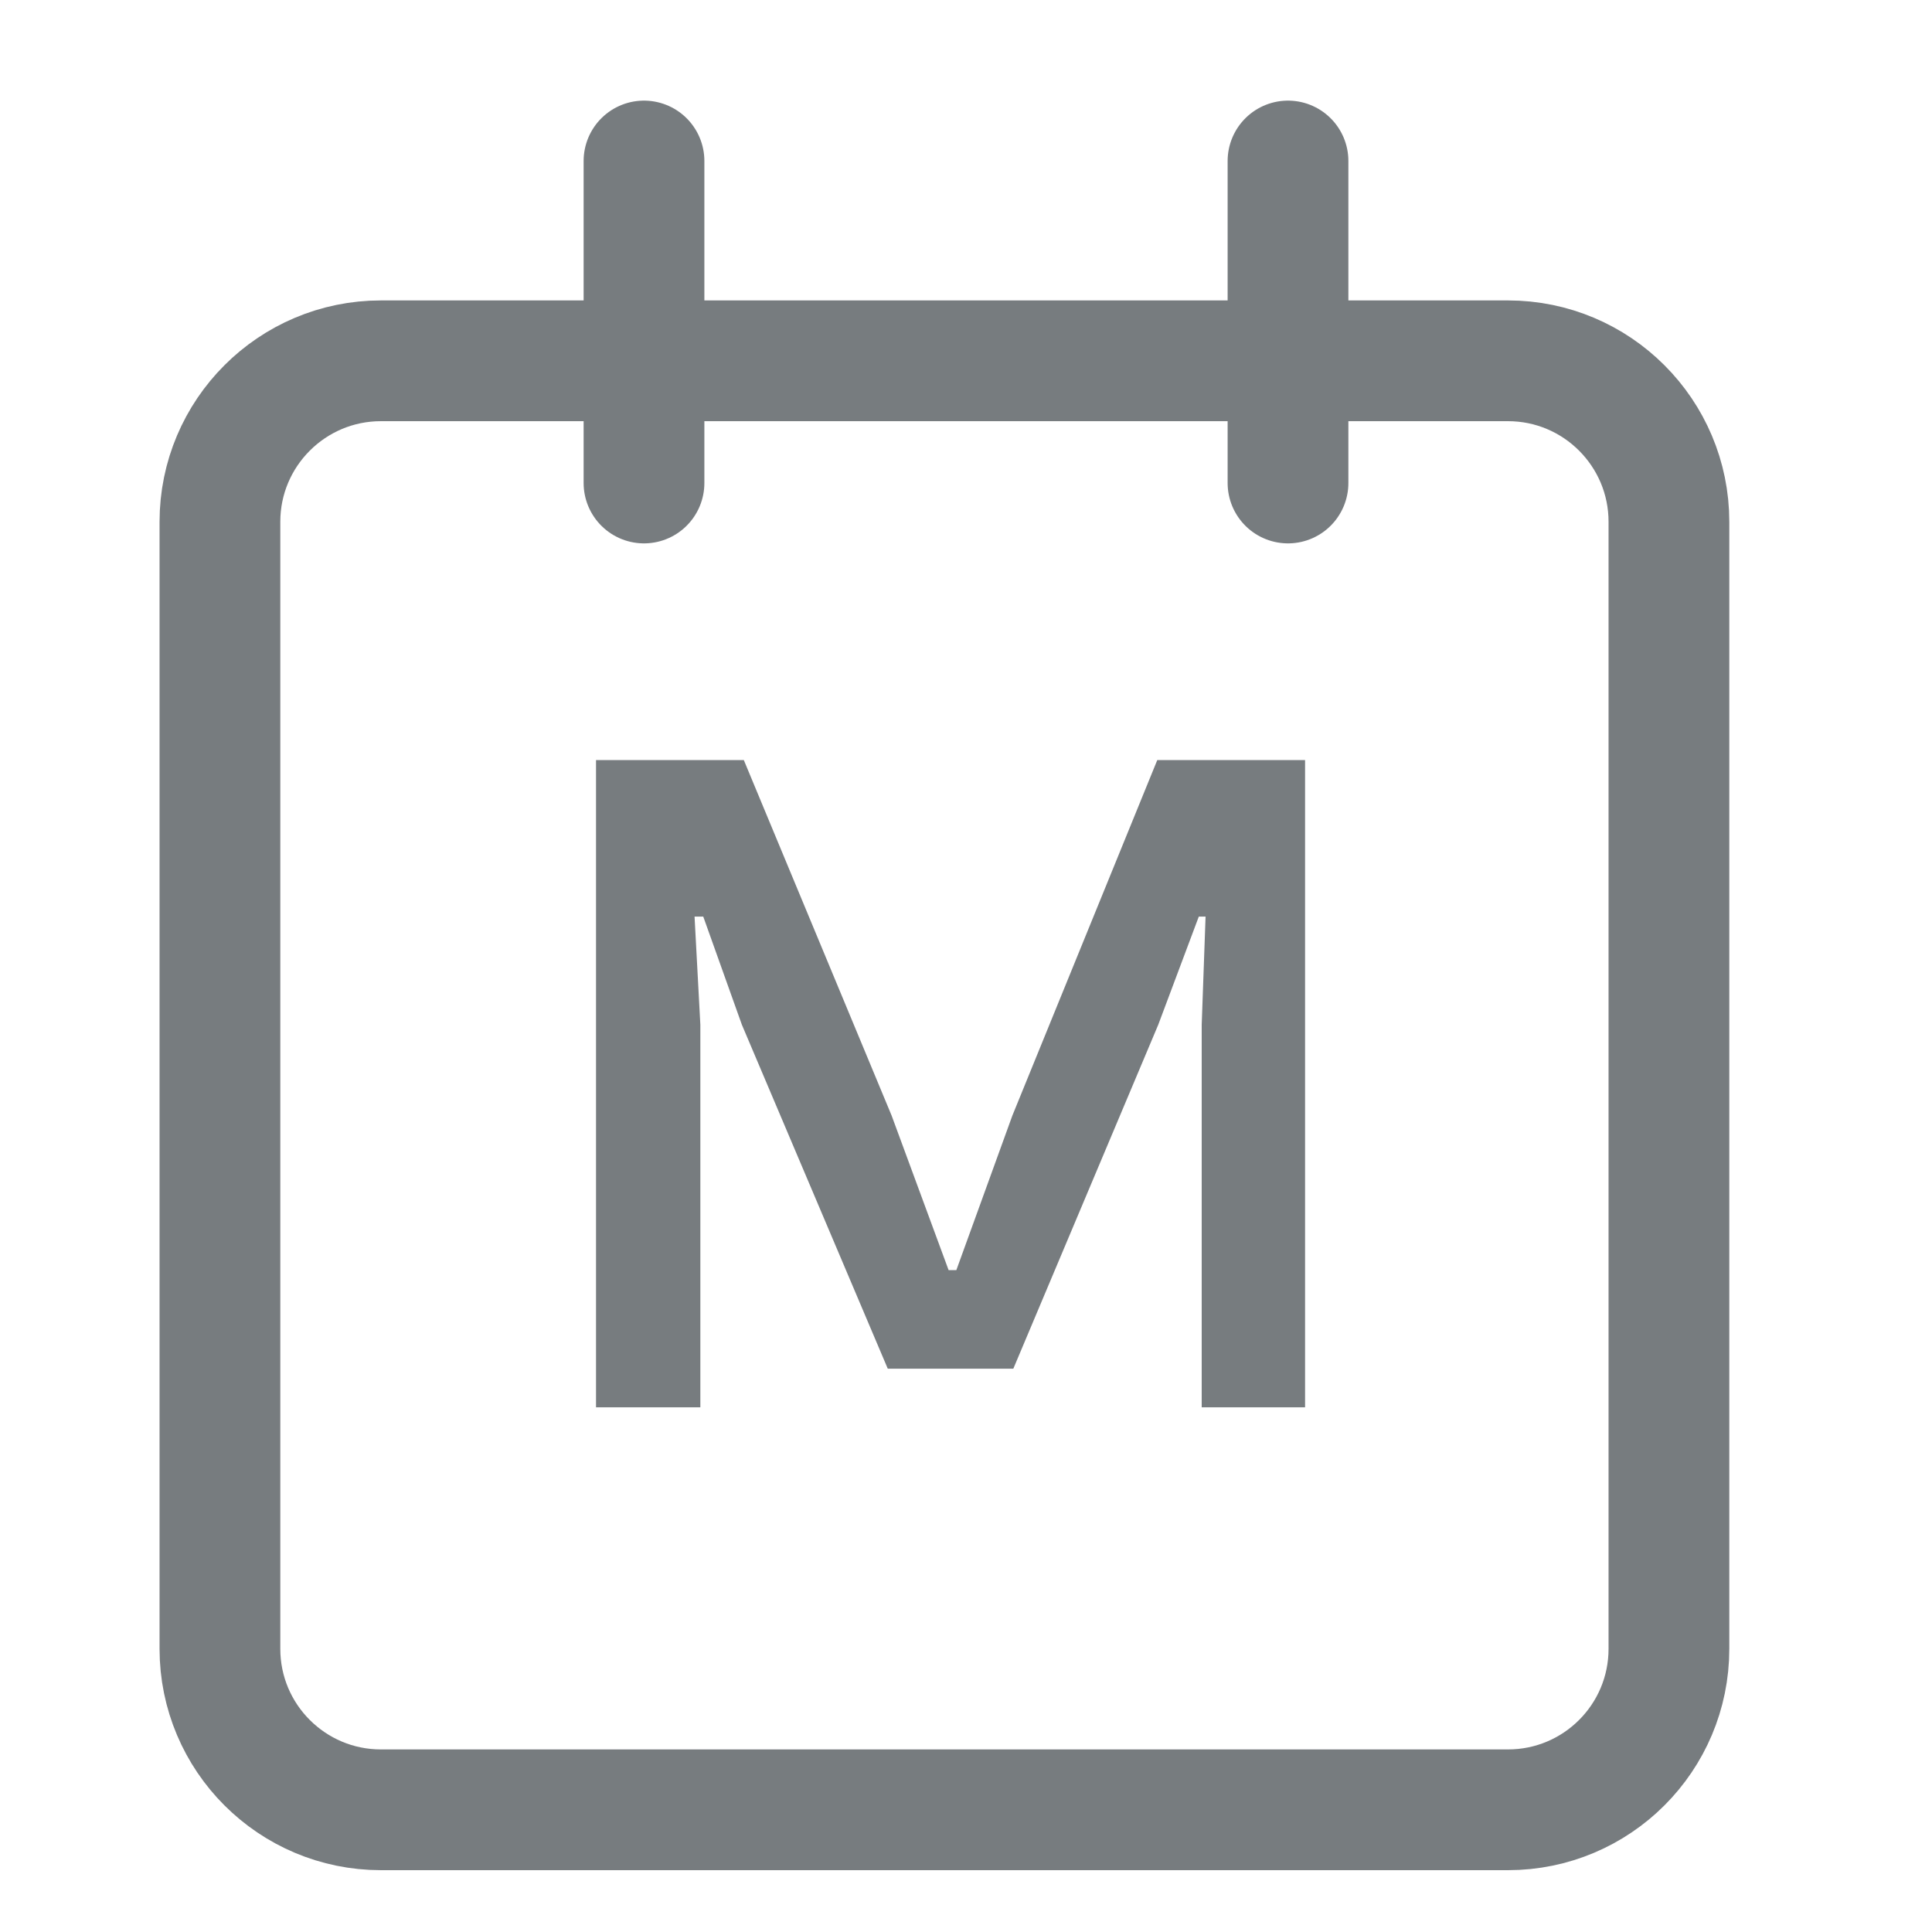 <svg width="24" height="24" viewBox="0 0 24 24" fill="none" xmlns="http://www.w3.org/2000/svg">
<g opacity="0.6">
<path d="M18.732 4.482H4.732C3.628 4.482 2.732 5.378 2.732 6.482V20.482C2.732 21.587 3.628 22.482 4.732 22.482H18.732C19.837 22.482 20.732 21.587 20.732 20.482V6.482C20.732 5.378 19.837 4.482 18.732 4.482Z" stroke="#1D242A" stroke-width="1.5" stroke-linecap="round" stroke-linejoin="round"/>
<path d="M16 2V6" stroke="#1D242A" stroke-width="1.5" stroke-linecap="round" stroke-linejoin="round"/>
<path d="M8 2V6" stroke="#1D242A" stroke-width="1.5" stroke-linecap="round" stroke-linejoin="round"/>
<path d="M8.7 17.482V12.73L8.628 11.386H8.736L9.216 12.73L11.028 17.002H12.588L14.388 12.73L14.892 11.386H14.976L14.928 12.73V17.482H16.212V9.442H14.376L12.576 13.858L11.88 15.778H11.784L11.076 13.858L9.24 9.442H7.404V17.482H8.7Z" fill="#1D242A"/>
</g>
</svg>